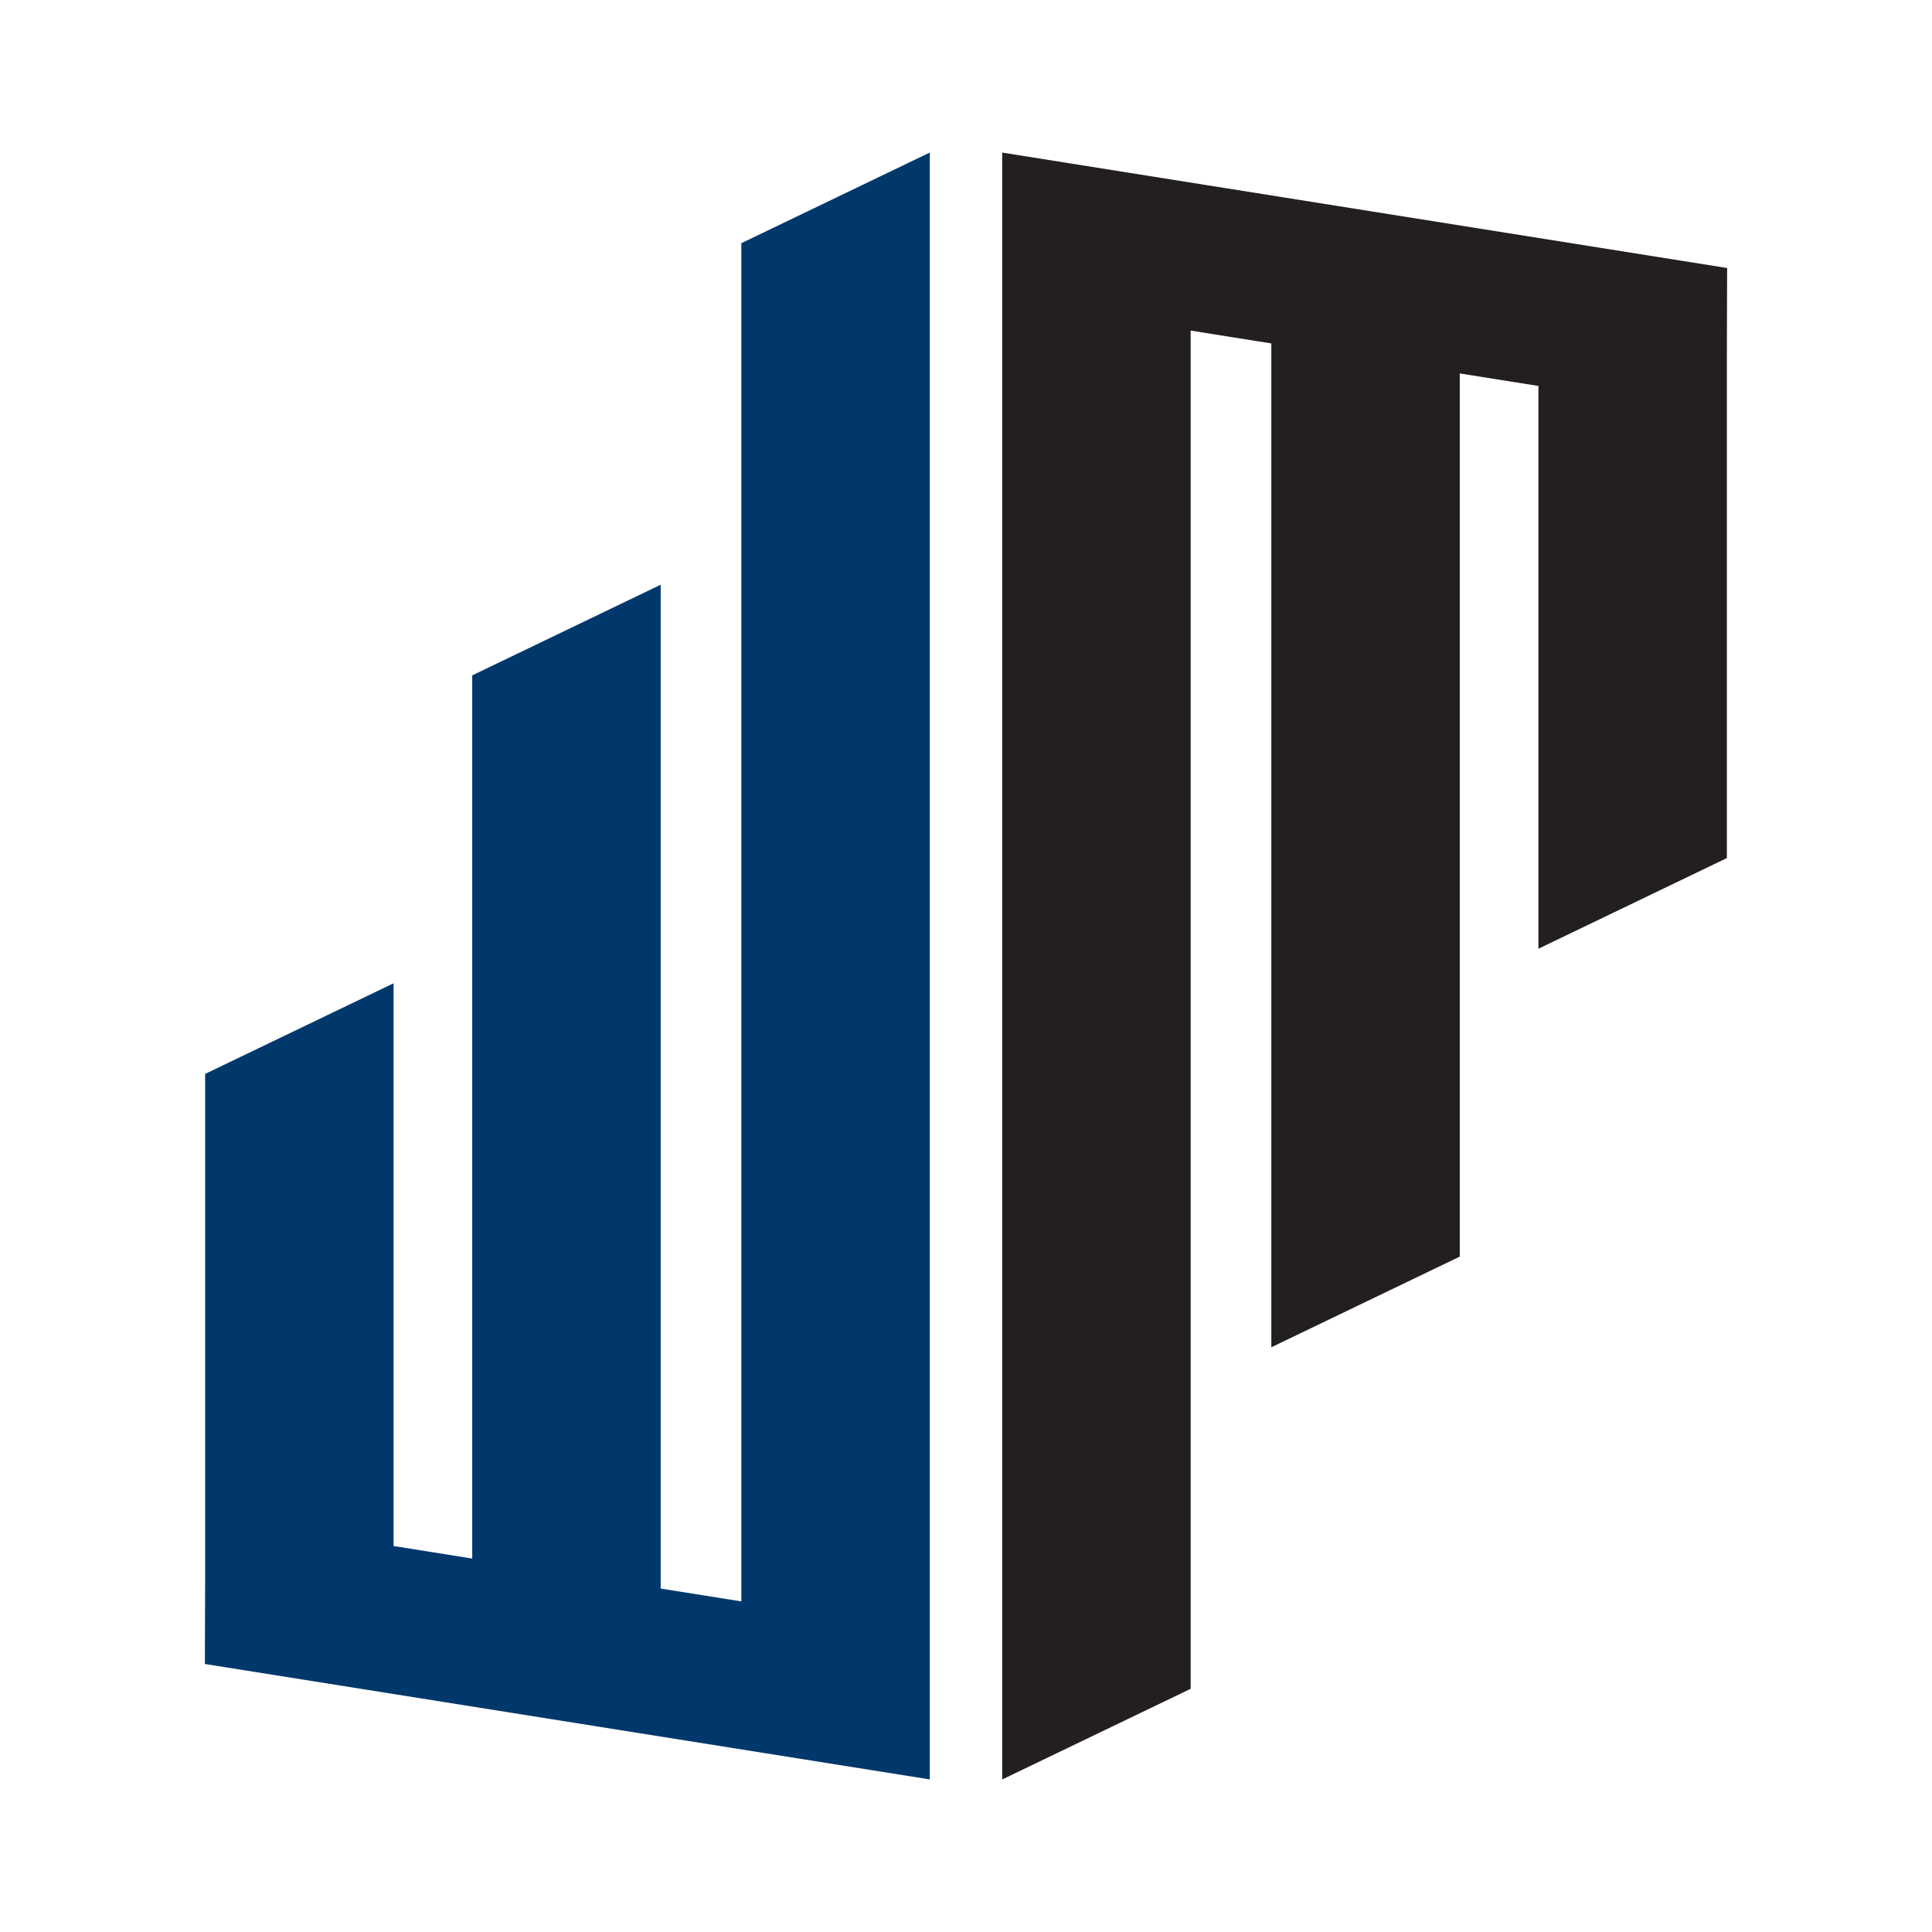 <?xml version="1.0" encoding="UTF-8" standalone="no"?> <svg xmlns="http://www.w3.org/2000/svg" xmlns:xlink="http://www.w3.org/1999/xlink" xmlns:serif="http://www.serif.com/" width="100%" height="100%" viewBox="0 0 100 100" version="1.1" xml:space="preserve" style="fill-rule:evenodd;clip-rule:evenodd;stroke-linejoin:round;stroke-miterlimit:2;"> <g transform="matrix(0.761,0,0,0.761,10.604,13.87)"> <path d="M0,94.951L49.307,102.802L49.307,-7.851L36.488,-1.686L36.488,90.694L31.002,89.821L31.002,21.545L18.184,27.71L18.184,87.78L12.835,86.928L12.835,48.652L0.017,54.817L0.017,89.55" style="fill:rgb(0,56,108);"></path> </g> <g transform="matrix(0.761,0,0,0.761,89.396,86.13)"> <path d="M0,-94.951L-49.307,-102.802L-49.307,7.851L-36.488,1.685L-36.488,-90.695L-31.002,-89.821L-31.002,-21.545L-18.184,-27.711L-18.184,-87.78L-12.834,-86.929L-12.834,-48.652L-0.017,-54.818L-0.017,-89.55" style="fill:rgb(35,31,32);"></path> </g> </svg> 